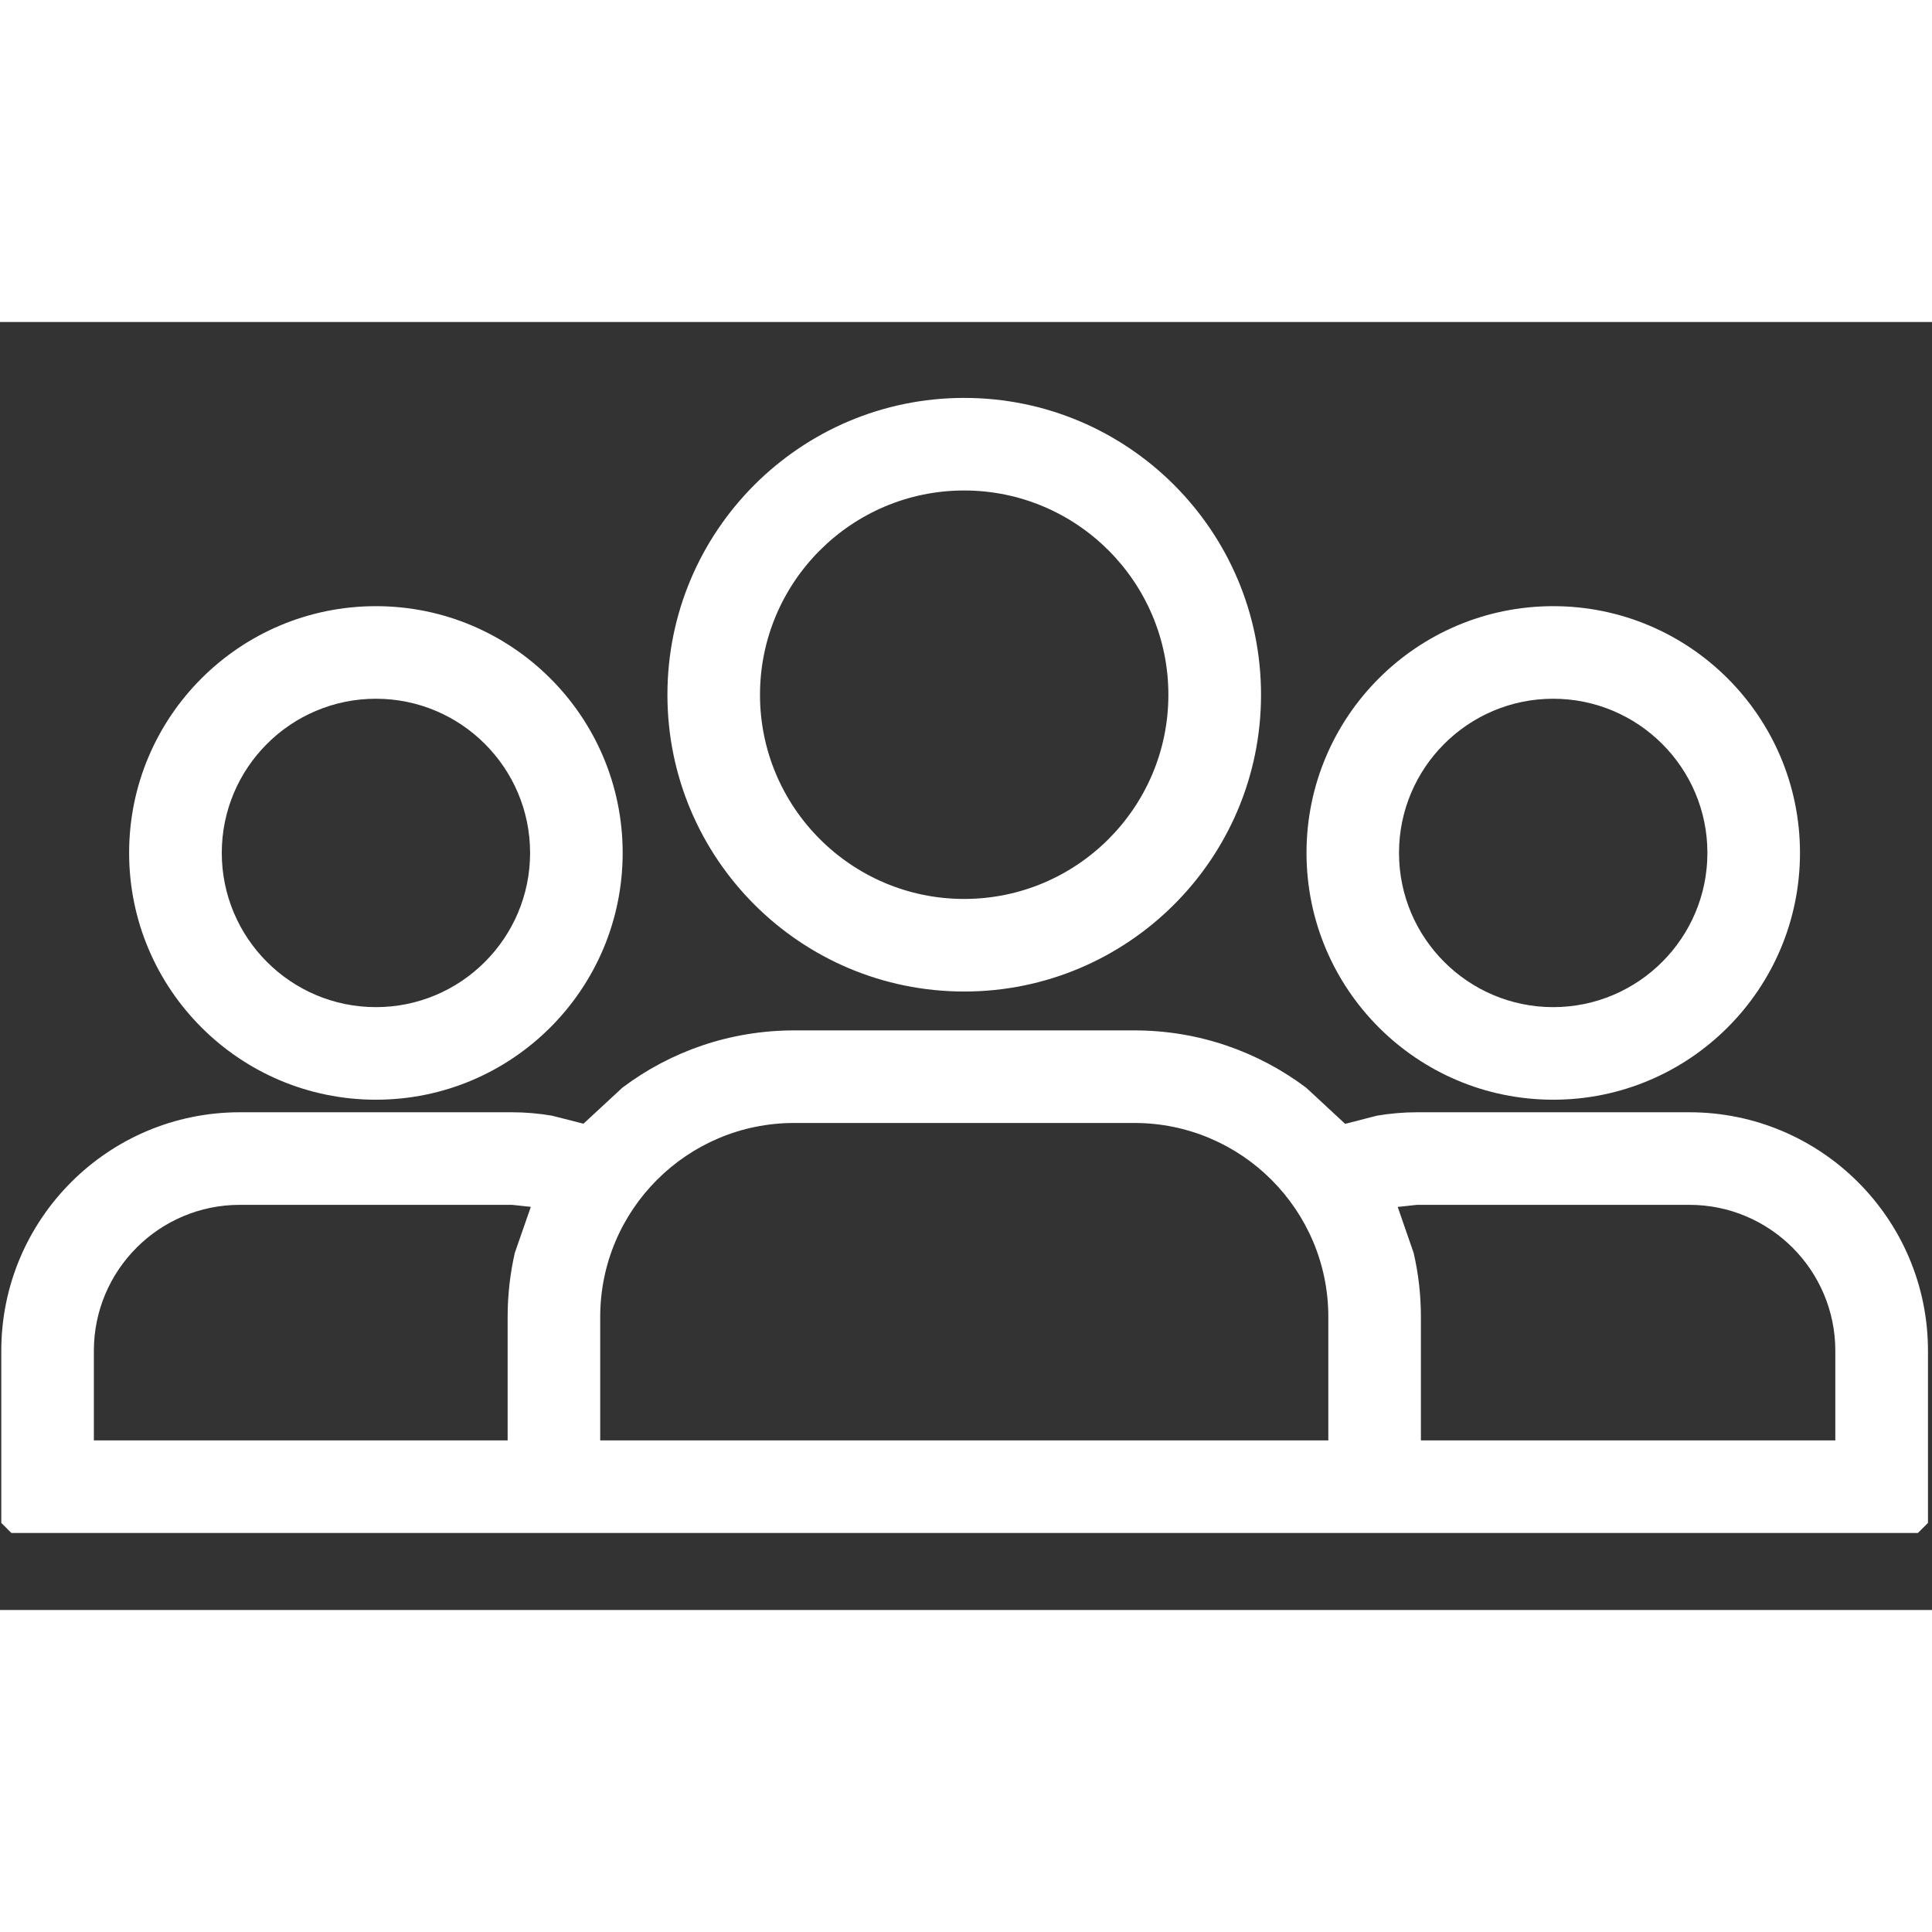 <svg width="32" height="32" viewBox="0 0 24 16" fill="none"
                                xmlns="http://www.w3.org/2000/svg">
                                <rect x="0" y="0" width="24" height="16" fill="#333333" stroke="none"/>
                                <path fill-rule="evenodd" clip-rule="evenodd"
                                    d="M0.141 15.043L0.016 14.918V12.78C0.016 11.145 1.343 9.817 2.979 9.817H6.361C6.529 9.817 6.694 9.832 6.855 9.859L7.248 9.959L7.732 9.511C8.326 9.064 9.065 8.8 9.865 8.8H14.092C14.892 8.8 15.631 9.065 16.226 9.512L16.71 9.961L17.106 9.859C17.268 9.832 17.434 9.817 17.604 9.817H20.986C22.622 9.817 23.95 11.145 23.95 12.78V14.918L23.825 15.043L0.141 15.043ZM6.306 13.893V12.359C6.306 12.086 6.337 11.82 6.395 11.564L6.594 10.992L6.361 10.967H2.979C1.978 10.967 1.166 11.78 1.166 12.78V13.893L6.306 13.893ZM16.501 13.893V12.359C16.501 11.03 15.421 9.95 14.092 9.95H9.865C8.535 9.95 7.456 11.03 7.456 12.359V13.893H16.501ZM22.799 13.893V12.78C22.799 11.78 21.986 10.967 20.986 10.967H17.603L17.363 10.993L17.561 11.565C17.62 11.82 17.651 12.086 17.651 12.359V13.893L22.799 13.893ZM1.604 6.595C1.604 4.903 2.977 3.53 4.67 3.53C6.362 3.53 7.735 4.903 7.735 6.595C7.735 8.287 6.362 9.661 4.67 9.661C2.977 9.661 1.604 8.287 1.604 6.595ZM16.23 6.595C16.23 4.903 17.602 3.53 19.295 3.53C20.987 3.53 22.36 4.903 22.36 6.595C22.36 8.287 20.987 9.661 19.295 9.661C17.602 9.661 16.23 8.287 16.23 6.595ZM6.585 6.595C6.585 5.538 5.726 4.68 4.67 4.68C3.613 4.68 2.755 5.538 2.755 6.595C2.755 7.652 3.613 8.511 4.67 8.511C5.726 8.511 6.585 7.652 6.585 6.595ZM21.21 6.595C21.21 5.538 20.351 4.68 19.294 4.68C18.238 4.68 17.379 5.538 17.379 6.595C17.379 7.652 18.238 8.511 19.294 8.511C20.351 8.511 21.21 7.652 21.21 6.595ZM8.291 4.631C8.291 2.596 9.942 0.943 11.978 0.943C14.012 0.943 15.665 2.595 15.665 4.631C15.665 6.666 14.012 8.317 11.978 8.317C9.942 8.317 8.291 6.665 8.291 4.631ZM14.514 4.631C14.514 3.231 13.377 2.093 11.977 2.093C10.578 2.093 9.441 3.231 9.441 4.631C9.441 6.03 10.578 7.167 11.977 7.167C13.377 7.167 14.514 6.03 14.514 4.631Z"
                                    fill="white" />
</svg>
